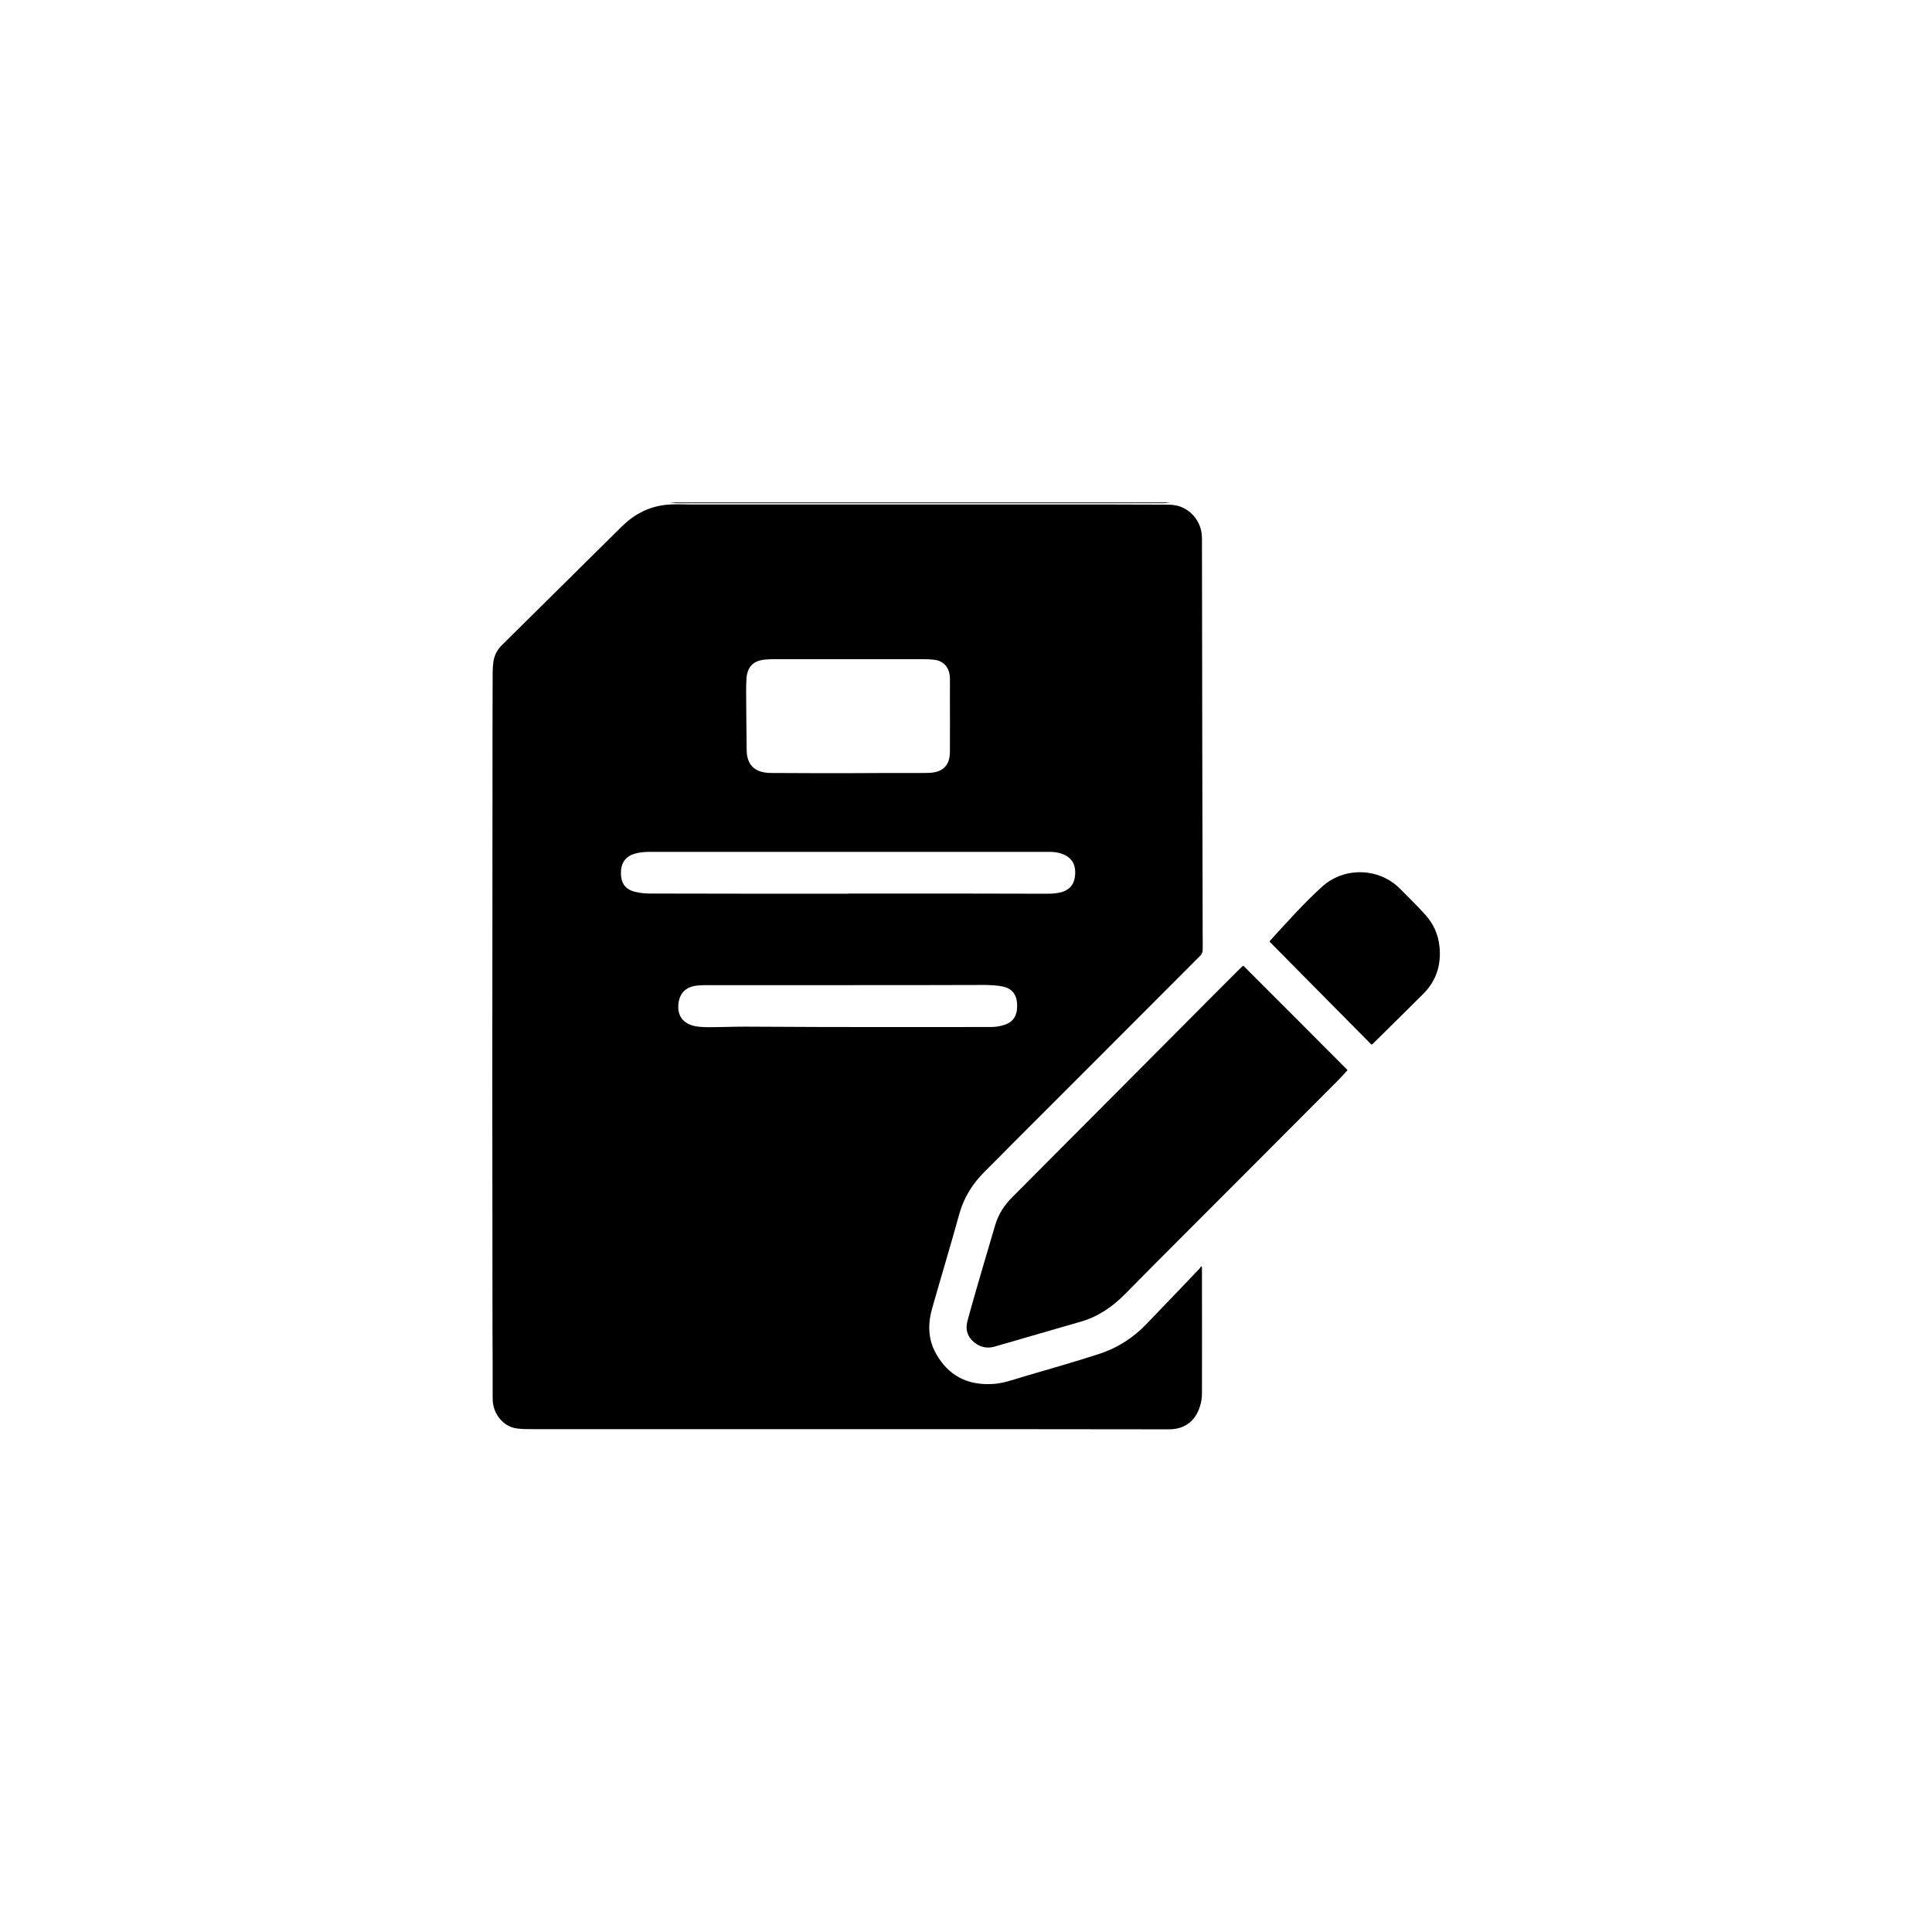 <?xml version="1.0" encoding="utf-8"?>
<!-- Generator: Adobe Illustrator 28.1.0, SVG Export Plug-In . SVG Version: 6.00 Build 0)  -->
<svg version="1.1" id="Layer_1" xmlns="http://www.w3.org/2000/svg" xmlns:xlink="http://www.w3.org/1999/xlink" x="0px" y="0px"
	 viewBox="0 0 1080 1080" style="enable-background:new 0 0 1080 1080;" xml:space="preserve">
<g>
	<path d="M654.1,280.9c-1.2,0.1-2.4,0.4-3.6,0.4c-26.5,0-53,0-79.5,0c-64.1,0-128.3,0-192.5,0c-1.4,0-2.7-0.3-4.1-0.4
		C467.8,280.9,560.9,280.9,654.1,280.9L654.1,280.9z"/>
	<path d="M671.9,708.3c0,3,0,6,0,9c0,20.6,0.1,41.2,0,61.7c0,2.8-0.5,5.7-1.5,8.3c-2.8,7.7-8.8,11.7-16.9,11.7
		c-33.3,0-66.6-0.1-99.9-0.1c-85.4,0-170.8,0-256.1,0c-2.9,0-5.8,0-8.6-0.4c-7.5-0.9-13.5-8.2-13.5-16.5c0-13.5,0-27-0.1-40.4
		c0-46.3-0.1-92.5-0.1-138.8c0-53.8,0.1-107.5,0.1-161.3c0-21.8,0-43.6,0.1-65.4c0-1.8,0.1-3.5,0.3-5.3c0.4-3.9,1.9-7.2,4.7-10
		c22.4-22.1,44.8-44.4,67.2-66.5c6.9-6.8,15.1-11.1,24.7-12.1c4.6-0.5,9.3-0.2,13.9-0.2c67.3,0,134.6,0,201.9,0
		c20.4,0,40.8,0,61.2,0.1c2.8,0,5.7-0.1,8.4,0.5c7,1.5,14.2,8.2,14.2,18.3c0.1,73.8,0.2,147.7,0.4,221.5c0,2.9,0.1,5.9,0,8.8
		c0,1-0.5,2.2-1.2,2.9c-35.1,35.2-70.3,70.4-105.5,105.6c-5,5-9.9,10.1-15,15.1c-6.8,6.7-11.7,14.4-14.3,23.7
		c-4.9,17.7-10.2,35.2-15.2,52.8c-2.5,8.7-2.4,17.4,2.2,25.5c6.7,11.9,17.1,17.5,30.8,16.9c6.3-0.2,12.2-2.4,18.2-4.2
		c14-4.1,28.1-8.1,42-12.6c10.2-3.3,19.2-9,26.7-16.9c9.9-10.3,19.7-20.5,29.5-30.8c0.3-0.3,0.5-0.8,0.8-1.2
		C671.6,708,671.7,708.2,671.9,708.3L671.9,708.3z M474.6,432.2C474.6,432.2,474.6,432.1,474.6,432.2c13.4-0.1,26.8-0.1,40.2-0.1
		c1.7,0,3.4,0,5.1-0.1c7.2-0.4,11-4.2,11.1-11.4c0.1-10.6,0-21.2,0-31.8c0-3.3,0.1-6.6,0-10c-0.2-5.6-3.5-9.4-8.8-10
		c-1.8-0.2-3.6-0.3-5.5-0.3c-28.2,0-56.3,0-84.5,0c-1.5,0-3,0.1-4.5,0.2c-6.5,0.6-9.9,3.9-10.4,10.5c-0.2,2.4-0.2,4.9-0.2,7.3
		c0.1,11,0.1,22,0.3,32.9c0.1,6.6,2.9,10.6,8.5,12.1c1.9,0.5,3.9,0.6,5.9,0.6C446.1,432.2,460.3,432.2,474.6,432.2L474.6,432.2z
		 M474.2,499.6v-0.1c19.6,0,39.3,0,58.9,0c16.9,0,33.8,0.1,50.6,0.1c2.5,0,5,0,7.4-0.4c6-0.9,9.1-4,9.8-9.2c0.9-7-2.1-11.5-8.9-13.2
		c-1.9-0.5-3.9-0.6-5.9-0.6c-51.9,0-103.8,0-155.7,0c-22.5,0-45,0-67.5,0c-2.8,0-5.7,0.3-8.3,1.1c-5.1,1.5-7.6,5.4-7.5,11.1
		c0.1,5.4,2.5,8.8,7.8,10.1c2.8,0.7,5.7,1,8.5,1C400.3,499.6,437.2,499.6,474.2,499.6L474.2,499.6z M473.9,550.7L473.9,550.7
		c-25.7,0-51.5,0-77.2,0c-2.2,0-4.4,0-6.6,0.2c-6.1,0.5-9.8,3.7-10.7,9.2c-1.2,7.1,2,12,9,13.5c2.6,0.5,5.3,0.6,7.9,0.6
		c6.8,0,13.5-0.3,20.2-0.3c14.7,0,29.3,0.2,44,0.2c31.1,0,62.2,0.1,93.3,0c2.3,0,4.8-0.3,7-1c5.4-1.5,7.8-5,7.8-10.9
		c0-5.8-2.5-9.5-7.9-10.7c-3.2-0.7-6.6-0.8-9.9-0.9C525.1,550.7,499.5,550.7,473.9,550.7L473.9,550.7z"/>
	<path d="M753.3,598.2c-1.7,1.9-3.6,4-5.6,6c-29.1,29.2-58.1,58.3-87.2,87.4c-10.5,10.5-21,21-31.4,31.6
		c-7.1,7.2-15.1,12.8-24.9,15.6c-16,4.6-32,9.3-48,13.9c-4,1.2-7.8,0.6-11.2-2c-4.1-3.1-5.5-7.4-4.2-12.2c2.5-9.3,5.2-18.5,7.9-27.8
		c2.5-8.6,5.1-17.2,7.6-25.8c1.8-6.1,5.1-11.2,9.6-15.7c31.5-31.6,63-63.3,94.5-94.9c10.9-11,21.8-21.9,32.7-32.8
		c0.6-0.6,1.3-1.2,1.9-1.7C714.5,559.2,733.8,578.7,753.3,598.2L753.3,598.2z"/>
	<path d="M766.6,583.9c-19-19.2-37.9-38.3-56.9-57.5c0.2-0.3,0.3-0.6,0.5-0.8c9.3-10.2,18.6-20.6,28.8-29.9
		c12.3-11.2,31.8-10.8,43.6,1.1c4.8,4.8,9.6,9.5,14.1,14.5c4.6,5,7.3,11.1,8,17.9c1,10.2-1.8,19.1-9.1,26.4
		c-9.4,9.4-18.9,18.7-28.3,28C767.2,583.8,767.1,583.8,766.6,583.9L766.6,583.9z"/>
</g>
</svg>
